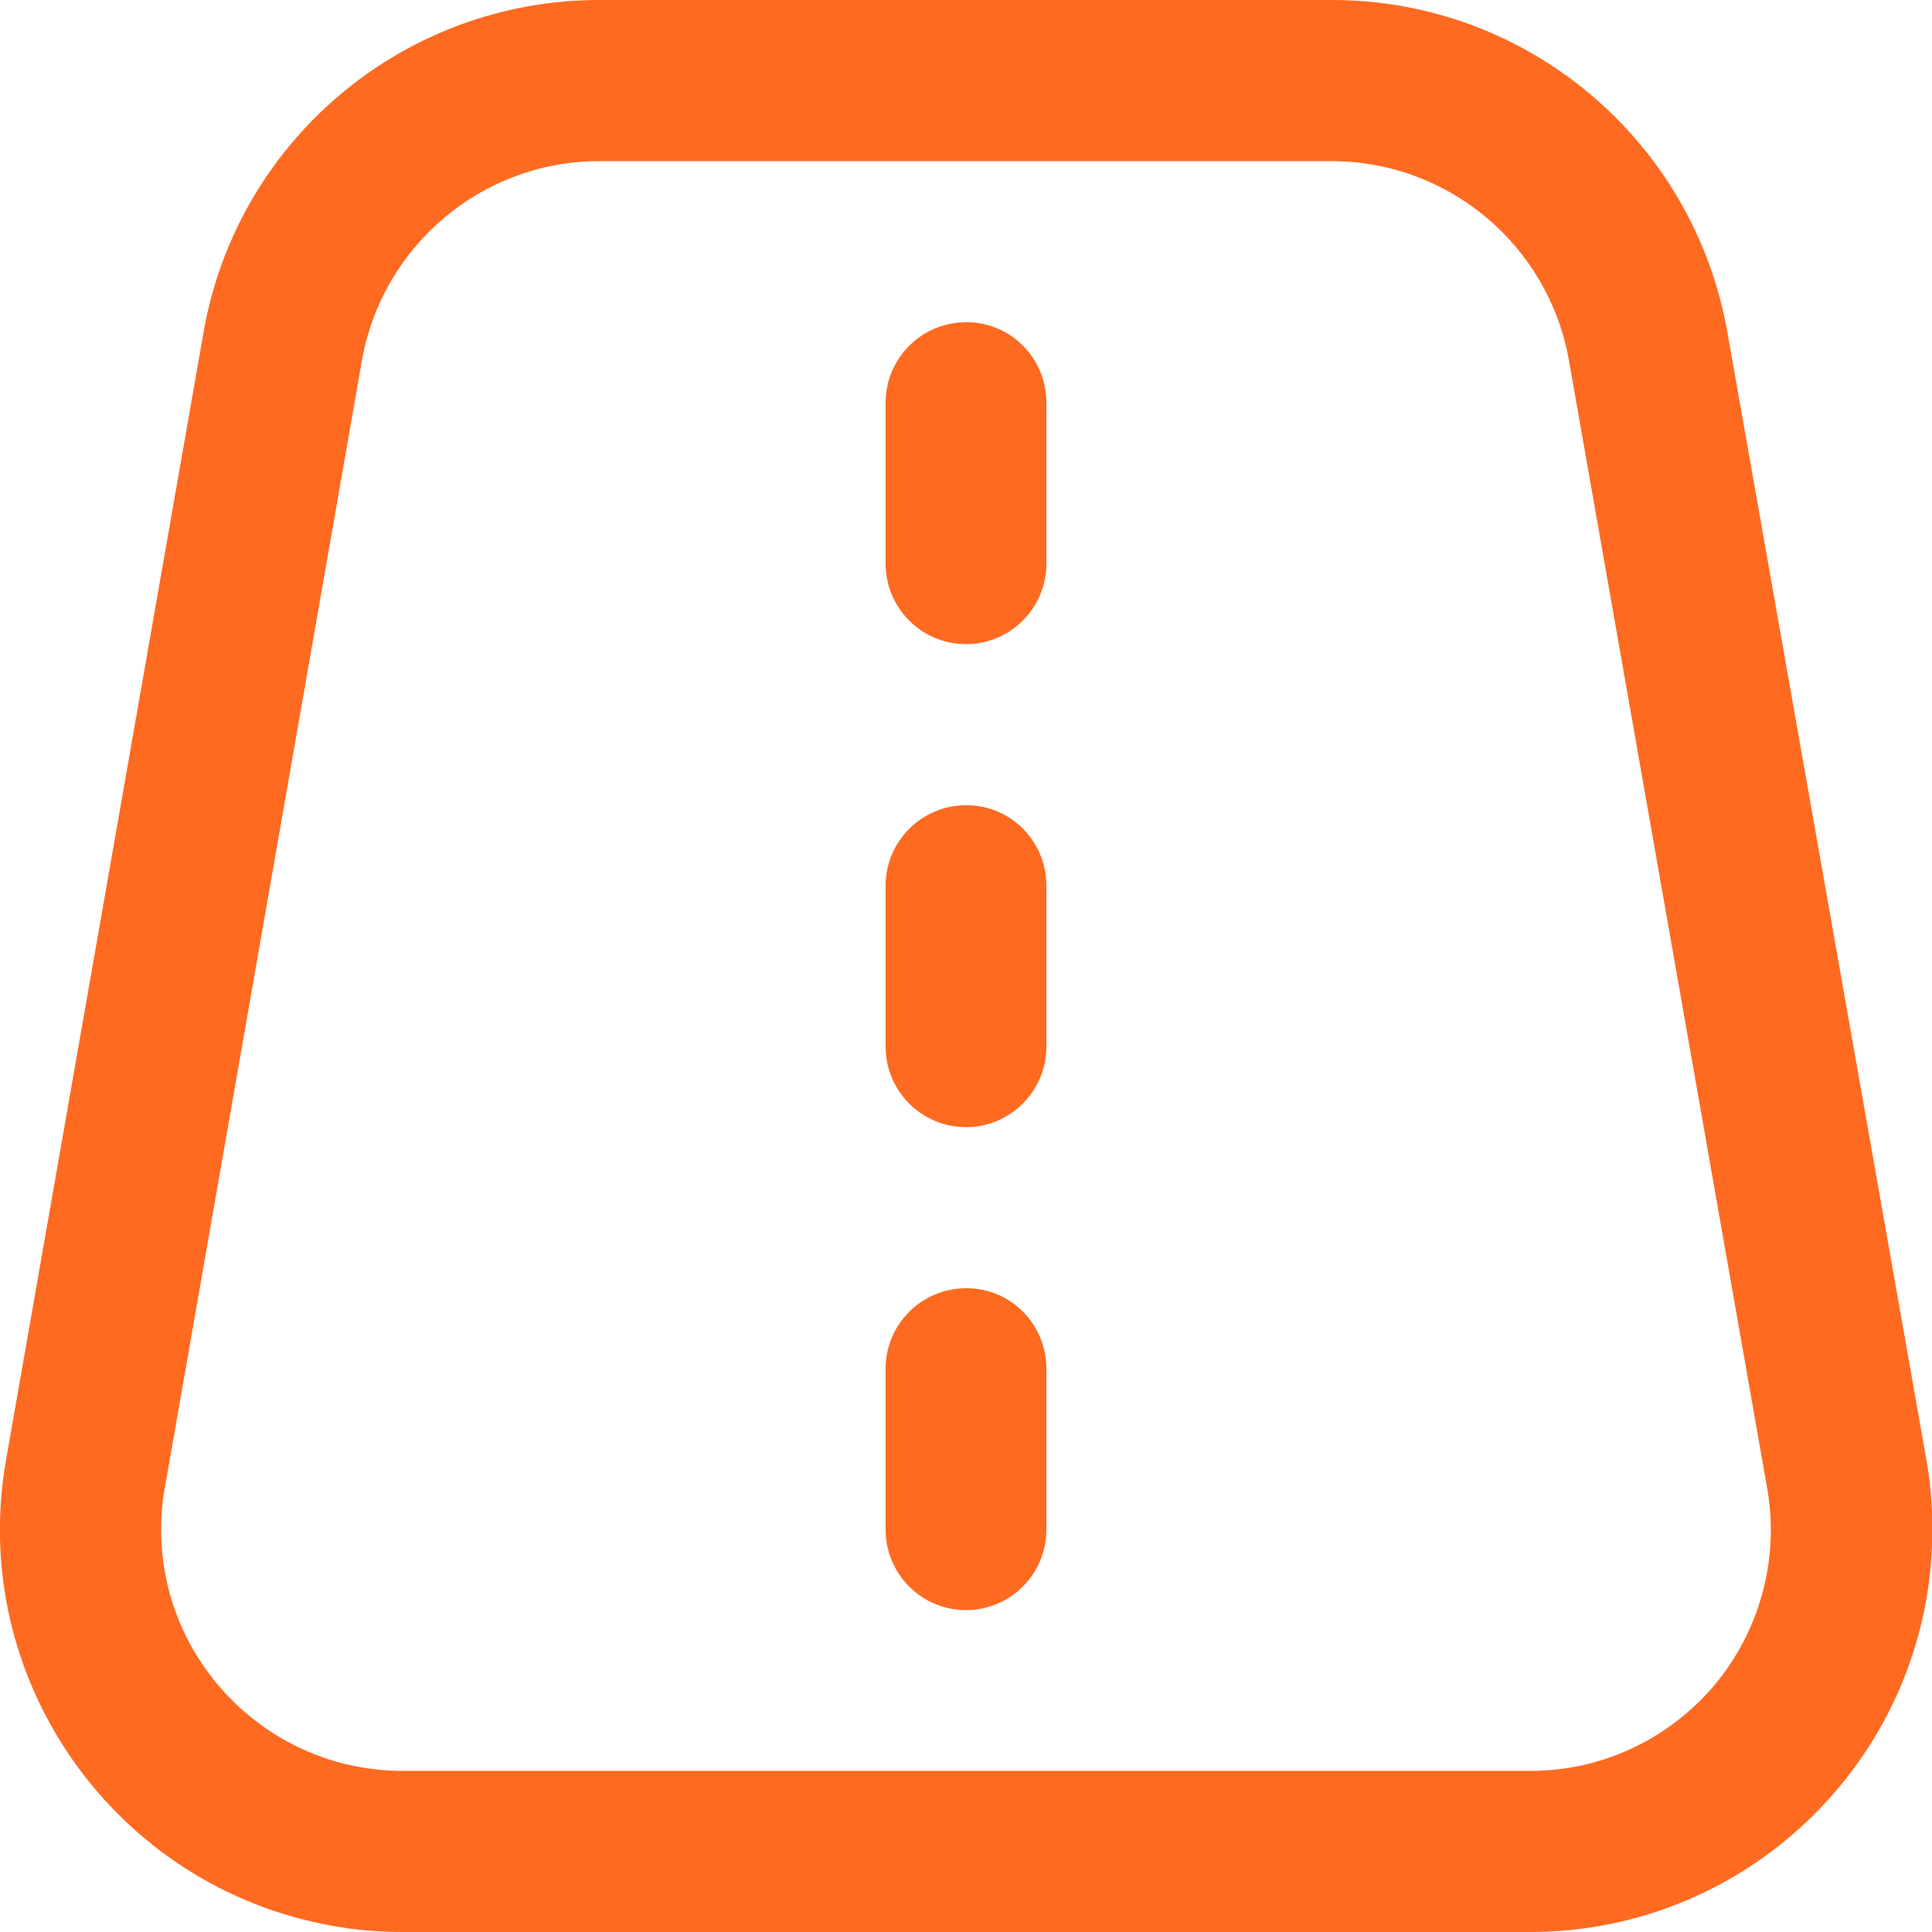 <?xml version="1.0" encoding="utf-8"?>
<!-- Generator: Adobe Illustrator 27.8.0, SVG Export Plug-In . SVG Version: 6.00 Build 0)  -->
<svg version="1.1" id="Layer_1" xmlns="http://www.w3.org/2000/svg" xmlns:xlink="http://www.w3.org/1999/xlink" x="0px" y="0px"
	 viewBox="0 0 512 512" style="enable-background:new 0 0 512 512;" xml:space="preserve">
<style type="text/css">
	.st0{fill:#FF6A21;}
</style>
<path class="st0" d="M457.8,88.2c-8.9-51-53.2-88.3-105-88.2H159C107.1-0.1,62.7,37.2,53.9,88.3L1.6,386.9
	c-10.2,58,28.7,113.3,86.7,123.5c6.1,1.1,12.2,1.6,18.4,1.6h298.7c58.9,0,106.7-47.7,106.7-106.7c0-6.2-0.5-12.4-1.6-18.5
	L457.8,88.2z M454.4,446.5c-12.2,14.5-30.1,22.9-49.1,22.8H106.7c-35.3,0-64-28.7-64-64c0-3.7,0.3-7.4,1-11.1L95.9,95.6
	c5.4-30.6,32-53,63.1-52.9h193.8c31.1,0,57.6,22.3,63,52.9l52.5,298.7C471.6,412.9,466.5,432,454.4,446.5z M277.3,106.7v42.7
	c0,11.8-9.6,21.3-21.3,21.3c-11.8,0-21.3-9.6-21.3-21.3v-42.7c0-11.8,9.6-21.3,21.3-21.3C267.8,85.3,277.3,94.9,277.3,106.7z
	 M277.3,234.7v42.7c0,11.8-9.6,21.3-21.3,21.3c-11.8,0-21.3-9.6-21.3-21.3v-42.7c0-11.8,9.6-21.3,21.3-21.3
	C267.8,213.3,277.3,222.9,277.3,234.7z M277.3,362.7v42.7c0,11.8-9.6,21.3-21.3,21.3c-11.8,0-21.3-9.6-21.3-21.3v-42.7
	c0-11.8,9.6-21.3,21.3-21.3C267.8,341.3,277.3,350.9,277.3,362.7z"/>
</svg>
